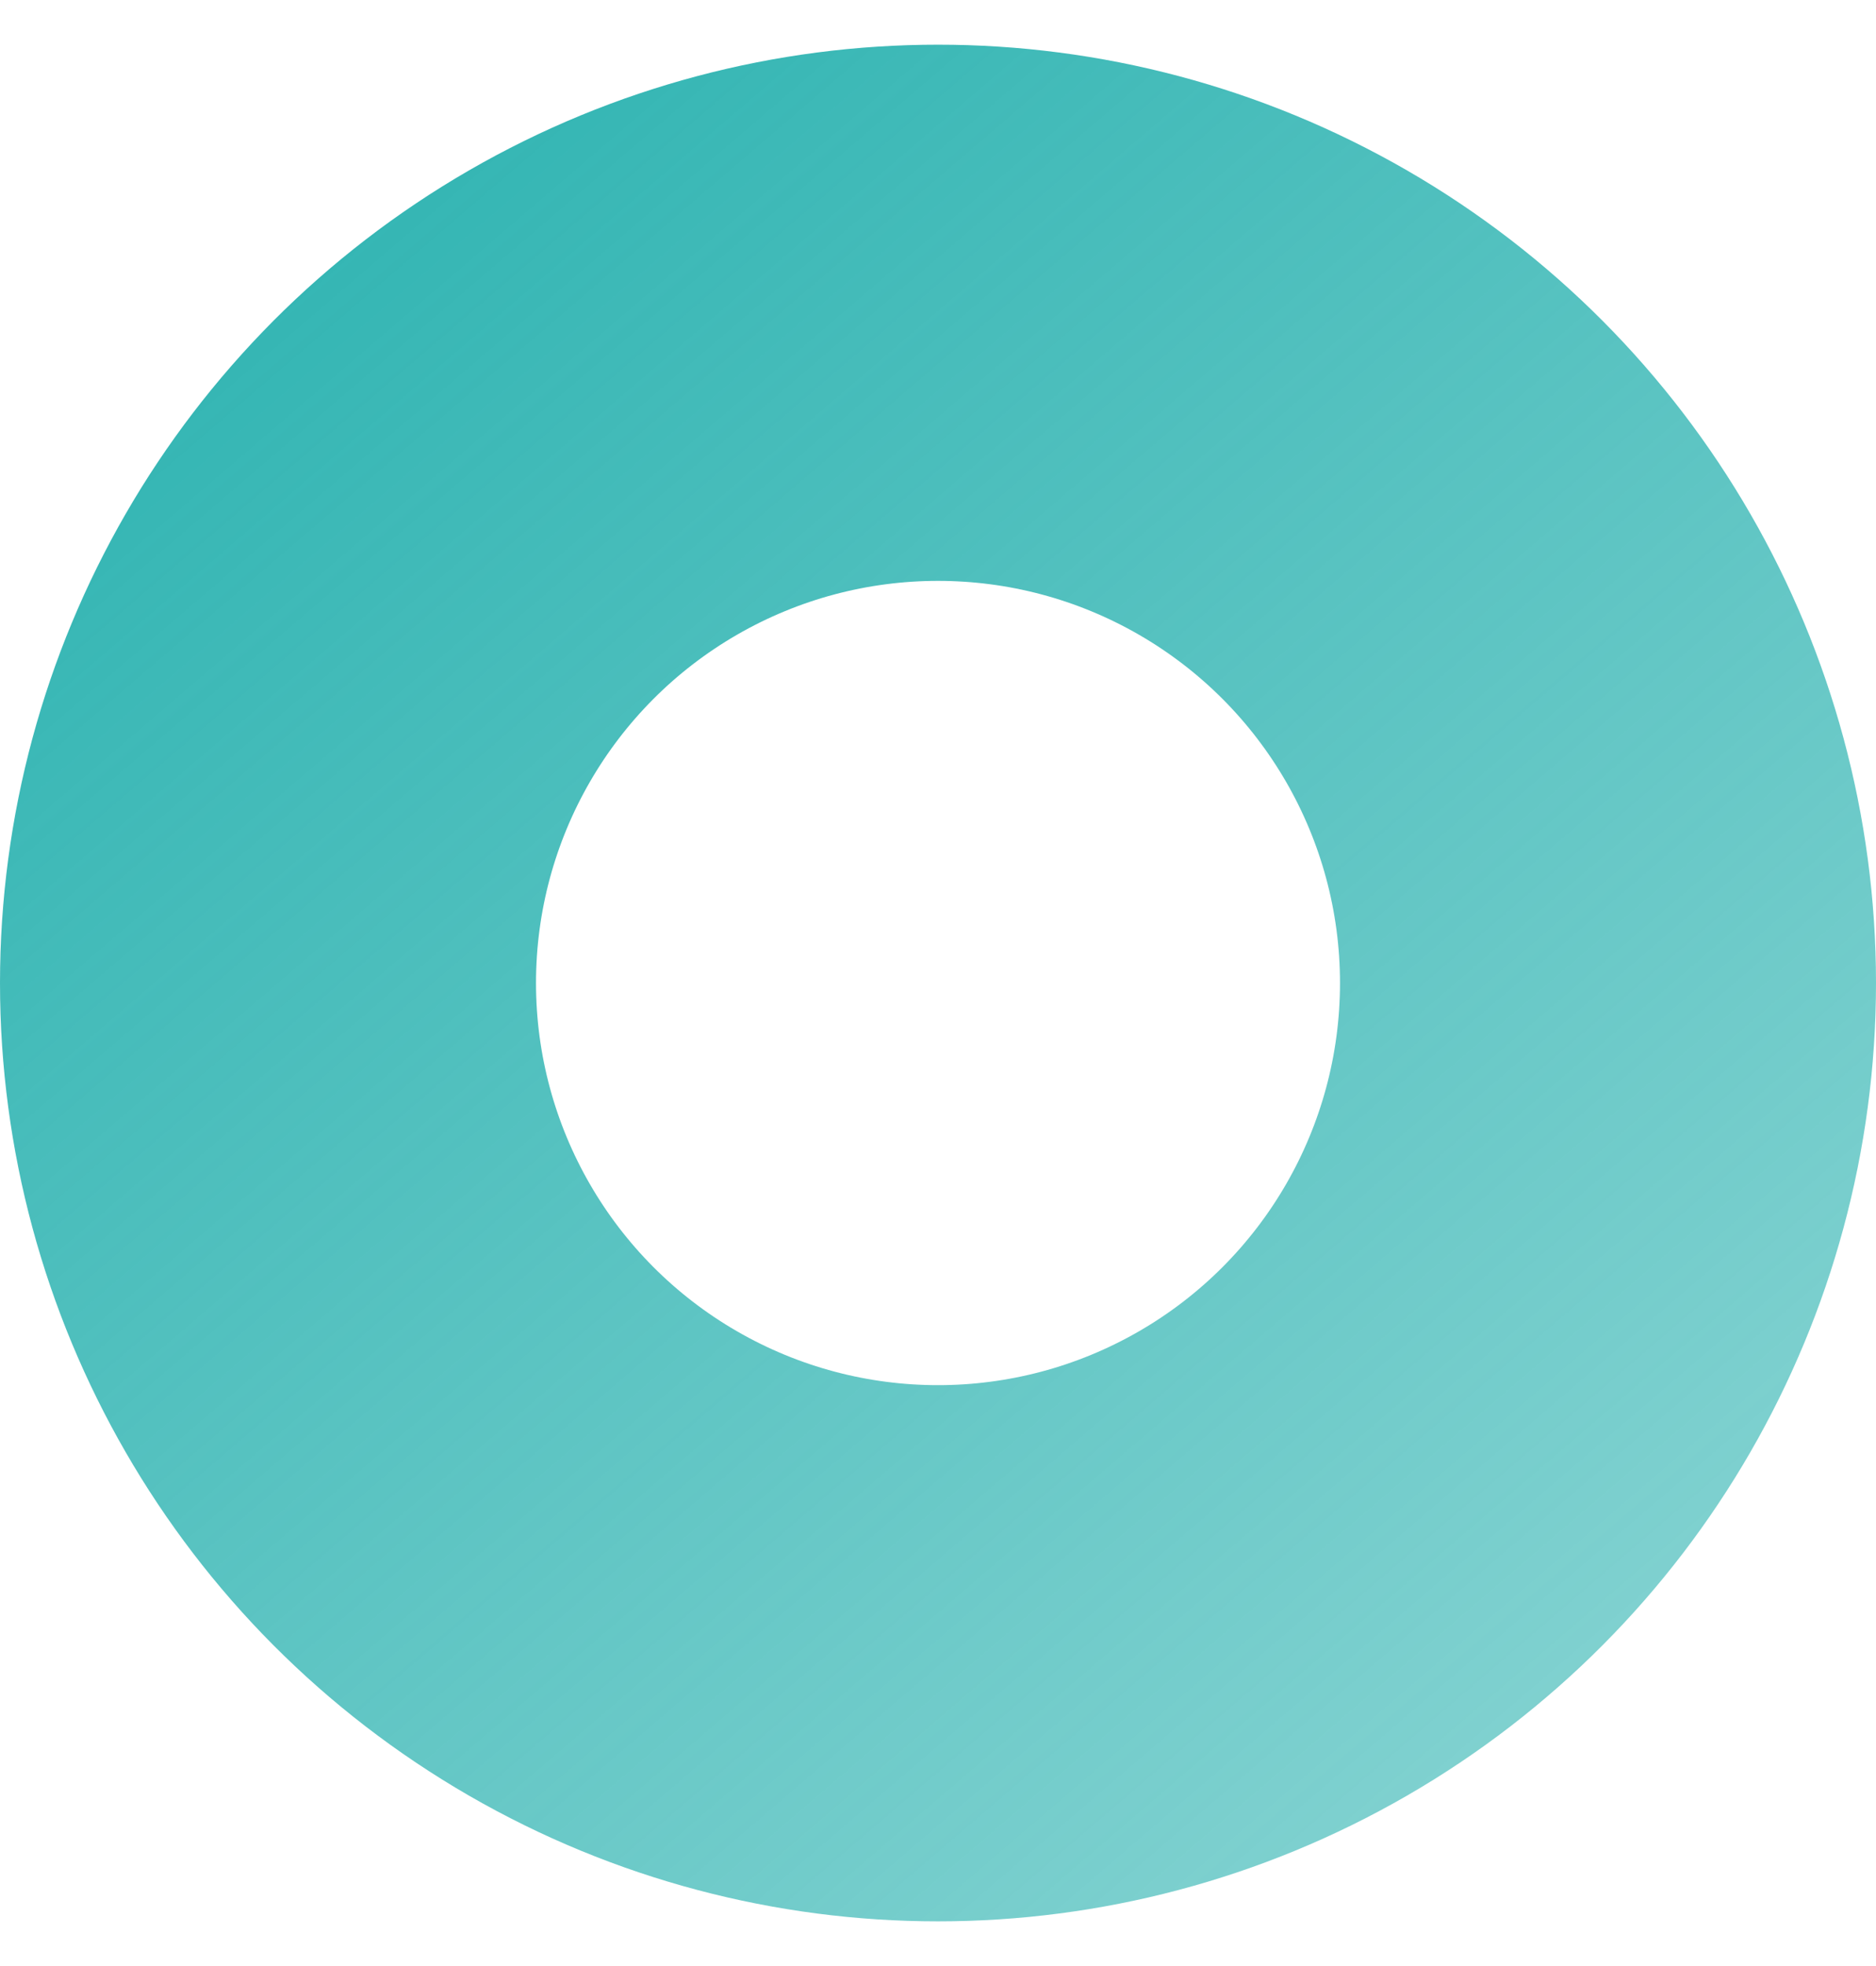 <svg width="21" height="22" viewBox="0 0 21 22" fill="none" xmlns="http://www.w3.org/2000/svg">
<circle cx="10.5" cy="11" r="7.5" stroke="url(#paint0_linear_1233_12069)" stroke-width="6"/>
<defs>
<linearGradient id="paint0_linear_1233_12069" x1="3" y1="3.5" x2="18" y2="21" gradientUnits="userSpaceOnUse">
<stop stop-color="#35B6B4"/>
<stop offset="1" stop-color="#35B6B4" stop-opacity="0.6"/>
</linearGradient>
</defs>
</svg>
